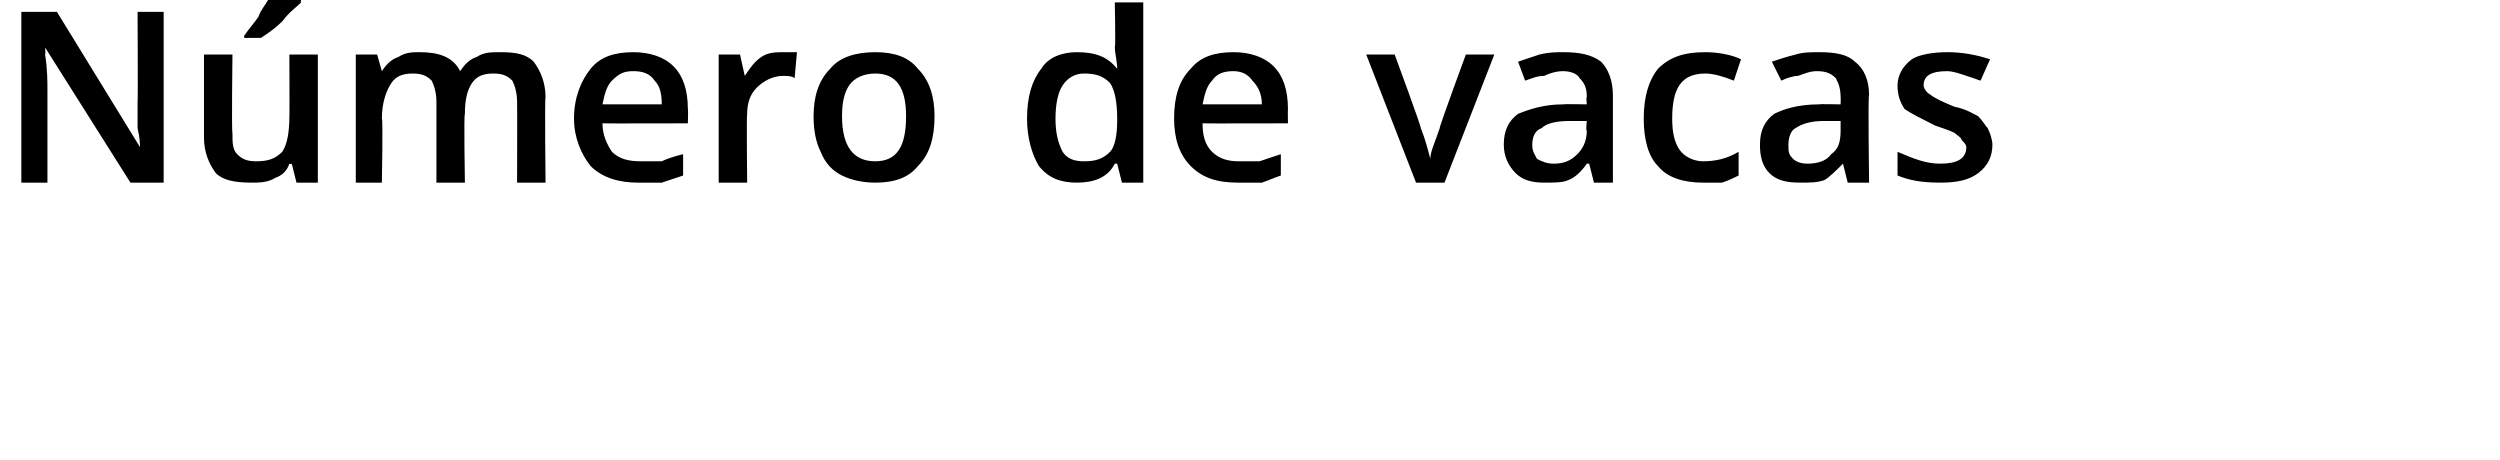 <?xml version="1.0" standalone="no"?><!DOCTYPE svg PUBLIC "-//W3C//DTD SVG 1.1//EN" "http://www.w3.org/Graphics/SVG/1.1/DTD/svg11.dtd"><svg xmlns="http://www.w3.org/2000/svg" version="1.1" width="105.4px" height="19.4px" viewBox="0 0 105.4 19.4">  <desc>N mero de vacas</desc>  <defs/>  <g id="Polygon213139">    <path d="M 6.9 7.7 L 5.5 7.7 L 1.9 2 L 1.9 2 C 1.9 2 1.93 2.28 1.9 2.3 C 2 2.9 2 3.4 2 3.9 C 2 3.94 2 7.7 2 7.7 L 0.9 7.7 L 0.9 0.5 L 2.4 0.5 L 5.9 6.2 C 5.9 6.2 5.89 6.17 5.9 6.2 C 5.9 6.1 5.9 5.8 5.8 5.4 C 5.8 4.9 5.8 4.5 5.8 4.3 C 5.82 4.25 5.8 0.5 5.8 0.5 L 6.9 0.5 L 6.9 7.7 Z M 12.5 7.7 L 12.3 6.9 C 12.3 6.9 12.24 6.94 12.2 6.9 C 12.1 7.2 11.9 7.4 11.6 7.5 C 11.3 7.7 10.9 7.7 10.6 7.7 C 9.9 7.7 9.4 7.6 9.1 7.3 C 8.8 6.9 8.6 6.4 8.6 5.8 C 8.6 5.78 8.6 2.3 8.6 2.3 L 9.8 2.3 C 9.8 2.3 9.76 5.58 9.8 5.6 C 9.8 6 9.8 6.3 10 6.5 C 10.2 6.7 10.4 6.8 10.8 6.8 C 11.3 6.8 11.6 6.7 11.9 6.4 C 12.1 6.1 12.2 5.6 12.2 4.9 C 12.21 4.94 12.2 2.3 12.2 2.3 L 13.4 2.3 L 13.4 7.7 L 12.5 7.7 Z M 10.3 1.6 C 10.3 1.6 10.28 1.47 10.3 1.5 C 10.5 1.2 10.7 1 10.9 0.7 C 11 0.4 11.2 0.2 11.3 0 C 11.32 -0.01 12.7 0 12.7 0 C 12.7 0 12.65 0.09 12.7 0.1 C 12.5 0.3 12.2 0.5 11.9 0.9 C 11.6 1.2 11.3 1.4 11 1.6 C 11.04 1.59 10.3 1.6 10.3 1.6 Z M 19.6 7.7 L 18.4 7.7 C 18.4 7.7 18.4 4.32 18.4 4.3 C 18.4 3.9 18.3 3.6 18.2 3.4 C 18 3.2 17.8 3.1 17.4 3.1 C 17 3.1 16.7 3.2 16.5 3.5 C 16.3 3.8 16.1 4.3 16.1 5 C 16.15 4.96 16.1 7.7 16.1 7.7 L 15 7.7 L 15 2.3 L 15.9 2.3 L 16.1 3 C 16.1 3 16.12 2.96 16.1 3 C 16.3 2.7 16.5 2.5 16.8 2.4 C 17.1 2.2 17.4 2.2 17.7 2.2 C 18.5 2.2 19.1 2.4 19.4 3 C 19.4 3 19.4 3 19.4 3 C 19.6 2.7 19.8 2.5 20.1 2.4 C 20.4 2.2 20.7 2.2 21.1 2.2 C 21.8 2.2 22.2 2.3 22.5 2.6 C 22.8 3 23 3.5 23 4.1 C 22.96 4.13 23 7.7 23 7.7 L 21.8 7.7 C 21.8 7.7 21.81 4.32 21.8 4.3 C 21.8 3.9 21.7 3.6 21.6 3.4 C 21.4 3.2 21.2 3.1 20.8 3.1 C 20.4 3.1 20.1 3.2 19.9 3.5 C 19.7 3.8 19.6 4.2 19.6 4.8 C 19.55 4.79 19.6 7.7 19.6 7.7 Z M 26.9 7.7 C 26.1 7.7 25.4 7.5 24.9 7 C 24.5 6.5 24.2 5.8 24.2 5 C 24.2 4.1 24.5 3.4 24.9 2.9 C 25.3 2.4 25.9 2.2 26.7 2.2 C 27.4 2.2 28 2.4 28.4 2.8 C 28.8 3.2 29 3.8 29 4.6 C 29.02 4.59 29 5.2 29 5.2 C 29 5.2 25.42 5.21 25.4 5.2 C 25.4 5.7 25.6 6.1 25.8 6.4 C 26.1 6.7 26.5 6.8 27 6.8 C 27.3 6.8 27.6 6.8 27.9 6.8 C 28.1 6.7 28.4 6.6 28.8 6.5 C 28.8 6.5 28.8 7.4 28.8 7.4 C 28.5 7.5 28.2 7.6 27.9 7.7 C 27.6 7.7 27.3 7.7 26.9 7.7 Z M 26.7 3 C 26.3 3 26.1 3.1 25.8 3.4 C 25.6 3.6 25.5 3.9 25.4 4.4 C 25.4 4.4 27.9 4.4 27.9 4.4 C 27.9 3.9 27.8 3.6 27.6 3.4 C 27.4 3.1 27.1 3 26.7 3 Z M 33.1 2.2 C 33.3 2.2 33.5 2.2 33.6 2.2 C 33.6 2.2 33.5 3.3 33.5 3.3 C 33.4 3.2 33.2 3.2 33 3.2 C 32.6 3.2 32.2 3.4 31.9 3.7 C 31.6 4 31.5 4.4 31.5 4.8 C 31.47 4.83 31.5 7.7 31.5 7.7 L 30.3 7.7 L 30.3 2.3 L 31.2 2.3 L 31.4 3.2 C 31.4 3.2 31.43 3.2 31.4 3.2 C 31.6 2.9 31.8 2.6 32.1 2.4 C 32.4 2.2 32.7 2.2 33.1 2.2 Z M 39.4 4.9 C 39.4 5.8 39.2 6.5 38.7 7 C 38.3 7.5 37.7 7.7 36.9 7.7 C 36.4 7.7 35.9 7.6 35.5 7.4 C 35.1 7.2 34.8 6.9 34.6 6.4 C 34.4 6 34.3 5.5 34.3 4.9 C 34.3 4.1 34.5 3.4 35 2.9 C 35.4 2.4 36.1 2.2 36.9 2.2 C 37.7 2.2 38.3 2.4 38.7 2.9 C 39.2 3.4 39.4 4.1 39.4 4.9 Z M 35.5 4.9 C 35.5 6.2 36 6.8 36.9 6.8 C 37.8 6.8 38.2 6.2 38.2 4.9 C 38.2 3.7 37.8 3.1 36.9 3.1 C 36.4 3.1 36 3.3 35.8 3.6 C 35.6 3.9 35.5 4.3 35.5 4.9 Z M 47 6.9 C 46.7 7.5 46.1 7.7 45.4 7.7 C 44.7 7.7 44.2 7.5 43.8 7 C 43.5 6.5 43.3 5.8 43.3 5 C 43.3 4.1 43.5 3.4 43.9 2.9 C 44.2 2.4 44.8 2.2 45.4 2.2 C 46.2 2.2 46.7 2.4 47.1 2.9 C 47.1 2.9 47.1 2.9 47.1 2.9 C 47.1 2.6 47 2.2 47 2 C 47.04 2.02 47 0.1 47 0.1 L 48.2 0.1 L 48.2 7.7 L 47.3 7.7 L 47.1 6.9 L 47 6.9 C 47 6.9 47.04 6.94 47 6.9 Z M 45.7 6.8 C 46.2 6.8 46.5 6.7 46.8 6.4 C 47 6.2 47.1 5.7 47.1 5.1 C 47.1 5.1 47.1 5 47.1 5 C 47.1 4.3 47 3.8 46.8 3.5 C 46.5 3.2 46.2 3.1 45.7 3.1 C 45.3 3.1 45 3.3 44.8 3.6 C 44.6 3.9 44.5 4.4 44.5 5 C 44.5 5.6 44.6 6 44.8 6.4 C 45 6.7 45.3 6.8 45.7 6.8 Z M 52.2 7.7 C 51.3 7.7 50.7 7.5 50.2 7 C 49.7 6.5 49.5 5.8 49.5 5 C 49.5 4.1 49.7 3.4 50.2 2.9 C 50.6 2.4 51.2 2.2 52 2.2 C 52.7 2.2 53.3 2.4 53.7 2.8 C 54.1 3.2 54.3 3.8 54.3 4.6 C 54.29 4.59 54.3 5.2 54.3 5.2 C 54.3 5.2 50.69 5.21 50.7 5.2 C 50.7 5.7 50.8 6.1 51.1 6.4 C 51.4 6.7 51.8 6.8 52.2 6.8 C 52.6 6.8 52.9 6.8 53.1 6.8 C 53.4 6.7 53.7 6.6 54 6.5 C 54 6.5 54 7.4 54 7.4 C 53.7 7.5 53.5 7.6 53.2 7.7 C 52.9 7.7 52.6 7.7 52.2 7.7 Z M 52 3 C 51.6 3 51.3 3.1 51.1 3.4 C 50.9 3.6 50.8 3.9 50.7 4.4 C 50.7 4.4 53.2 4.4 53.2 4.4 C 53.2 3.9 53 3.6 52.8 3.4 C 52.6 3.1 52.3 3 52 3 Z M 59.7 7.7 L 57.6 2.3 L 58.8 2.3 C 58.8 2.3 59.94 5.39 59.9 5.4 C 60.1 5.9 60.2 6.3 60.3 6.7 C 60.3 6.7 60.3 6.7 60.3 6.7 C 60.3 6.4 60.5 6 60.7 5.4 C 60.66 5.39 61.8 2.3 61.8 2.3 L 63 2.3 L 60.9 7.7 L 59.7 7.7 Z M 67.2 7.7 L 67 6.9 C 67 6.9 66.91 6.9 66.9 6.9 C 66.7 7.2 66.4 7.5 66.1 7.6 C 65.9 7.7 65.5 7.7 65.1 7.7 C 64.6 7.7 64.2 7.6 63.9 7.3 C 63.6 7 63.4 6.6 63.4 6.1 C 63.4 5.5 63.6 5.1 64 4.8 C 64.5 4.6 65.1 4.4 65.9 4.4 C 65.93 4.38 66.9 4.4 66.9 4.4 C 66.9 4.4 66.86 4.06 66.9 4.1 C 66.9 3.7 66.8 3.5 66.6 3.3 C 66.5 3.1 66.2 3 65.9 3 C 65.6 3 65.3 3.1 65.1 3.2 C 64.8 3.2 64.6 3.3 64.3 3.4 C 64.3 3.4 64 2.6 64 2.6 C 64.3 2.5 64.6 2.4 64.9 2.3 C 65.3 2.2 65.6 2.2 65.9 2.2 C 66.6 2.2 67.1 2.3 67.5 2.6 C 67.8 2.9 68 3.4 68 4 C 68 4.01 68 7.7 68 7.7 L 67.2 7.7 Z M 65.5 6.9 C 65.9 6.9 66.2 6.8 66.5 6.5 C 66.7 6.3 66.9 6 66.9 5.5 C 66.85 5.54 66.9 5.1 66.9 5.1 C 66.9 5.1 66.16 5.1 66.2 5.1 C 65.6 5.1 65.2 5.2 65 5.4 C 64.7 5.5 64.6 5.8 64.6 6.1 C 64.6 6.4 64.7 6.5 64.8 6.7 C 65 6.8 65.2 6.9 65.5 6.9 Z M 71.8 7.7 C 71 7.7 70.3 7.5 69.9 7 C 69.5 6.6 69.3 5.9 69.3 5 C 69.3 4.1 69.5 3.4 69.9 2.9 C 70.4 2.4 71 2.2 71.9 2.2 C 72.4 2.2 73 2.3 73.4 2.5 C 73.4 2.5 73.1 3.4 73.1 3.4 C 72.6 3.2 72.2 3.1 71.9 3.1 C 70.9 3.1 70.5 3.7 70.5 5 C 70.5 5.6 70.6 6 70.8 6.3 C 71 6.6 71.4 6.8 71.8 6.8 C 72.3 6.8 72.8 6.7 73.3 6.4 C 73.3 6.4 73.3 7.4 73.3 7.4 C 73.1 7.5 72.9 7.6 72.6 7.7 C 72.4 7.7 72.1 7.7 71.8 7.7 Z M 77.9 7.7 L 77.7 6.9 C 77.7 6.9 77.66 6.9 77.7 6.9 C 77.4 7.2 77.1 7.5 76.9 7.6 C 76.6 7.7 76.3 7.7 75.9 7.7 C 75.3 7.7 74.9 7.6 74.6 7.3 C 74.3 7 74.2 6.6 74.2 6.1 C 74.2 5.5 74.4 5.1 74.8 4.8 C 75.2 4.6 75.8 4.4 76.7 4.4 C 76.68 4.38 77.6 4.4 77.6 4.4 C 77.6 4.4 77.61 4.06 77.6 4.1 C 77.6 3.7 77.5 3.5 77.4 3.3 C 77.2 3.1 77 3 76.6 3 C 76.3 3 76.1 3.1 75.8 3.2 C 75.6 3.2 75.3 3.3 75.1 3.4 C 75.1 3.4 74.7 2.6 74.7 2.6 C 75 2.5 75.3 2.4 75.7 2.3 C 76 2.2 76.4 2.2 76.7 2.2 C 77.4 2.2 77.9 2.3 78.2 2.6 C 78.6 2.9 78.8 3.4 78.8 4 C 78.75 4.01 78.8 7.7 78.8 7.7 L 77.9 7.7 Z M 76.2 6.9 C 76.6 6.9 77 6.8 77.2 6.5 C 77.5 6.3 77.6 6 77.6 5.5 C 77.6 5.54 77.6 5.1 77.6 5.1 C 77.6 5.1 76.91 5.1 76.9 5.1 C 76.4 5.1 76 5.2 75.7 5.4 C 75.5 5.5 75.4 5.8 75.4 6.1 C 75.4 6.4 75.4 6.5 75.6 6.7 C 75.7 6.8 75.9 6.9 76.2 6.9 Z M 84 6.1 C 84 6.6 83.8 7 83.4 7.3 C 83 7.6 82.5 7.7 81.8 7.7 C 81 7.7 80.5 7.6 80 7.4 C 80 7.4 80 6.4 80 6.4 C 80.7 6.7 81.2 6.9 81.8 6.9 C 82.5 6.9 82.9 6.7 82.9 6.2 C 82.9 6.1 82.8 6 82.7 5.9 C 82.7 5.8 82.5 5.7 82.4 5.6 C 82.2 5.5 81.9 5.4 81.6 5.3 C 81 5 80.6 4.8 80.3 4.6 C 80.1 4.3 80 4 80 3.6 C 80 3.2 80.2 2.8 80.6 2.5 C 80.9 2.3 81.5 2.2 82.1 2.2 C 82.7 2.2 83.3 2.3 83.9 2.5 C 83.9 2.5 83.5 3.4 83.5 3.4 C 82.9 3.2 82.4 3 82.1 3 C 81.4 3 81.1 3.2 81.1 3.6 C 81.1 3.7 81.2 3.9 81.4 4 C 81.5 4.1 81.9 4.3 82.4 4.5 C 82.9 4.6 83.2 4.8 83.4 4.9 C 83.6 5.1 83.7 5.3 83.8 5.4 C 83.9 5.6 84 5.9 84 6.1 Z " stroke="none" fill="#000"/>  </g></svg>